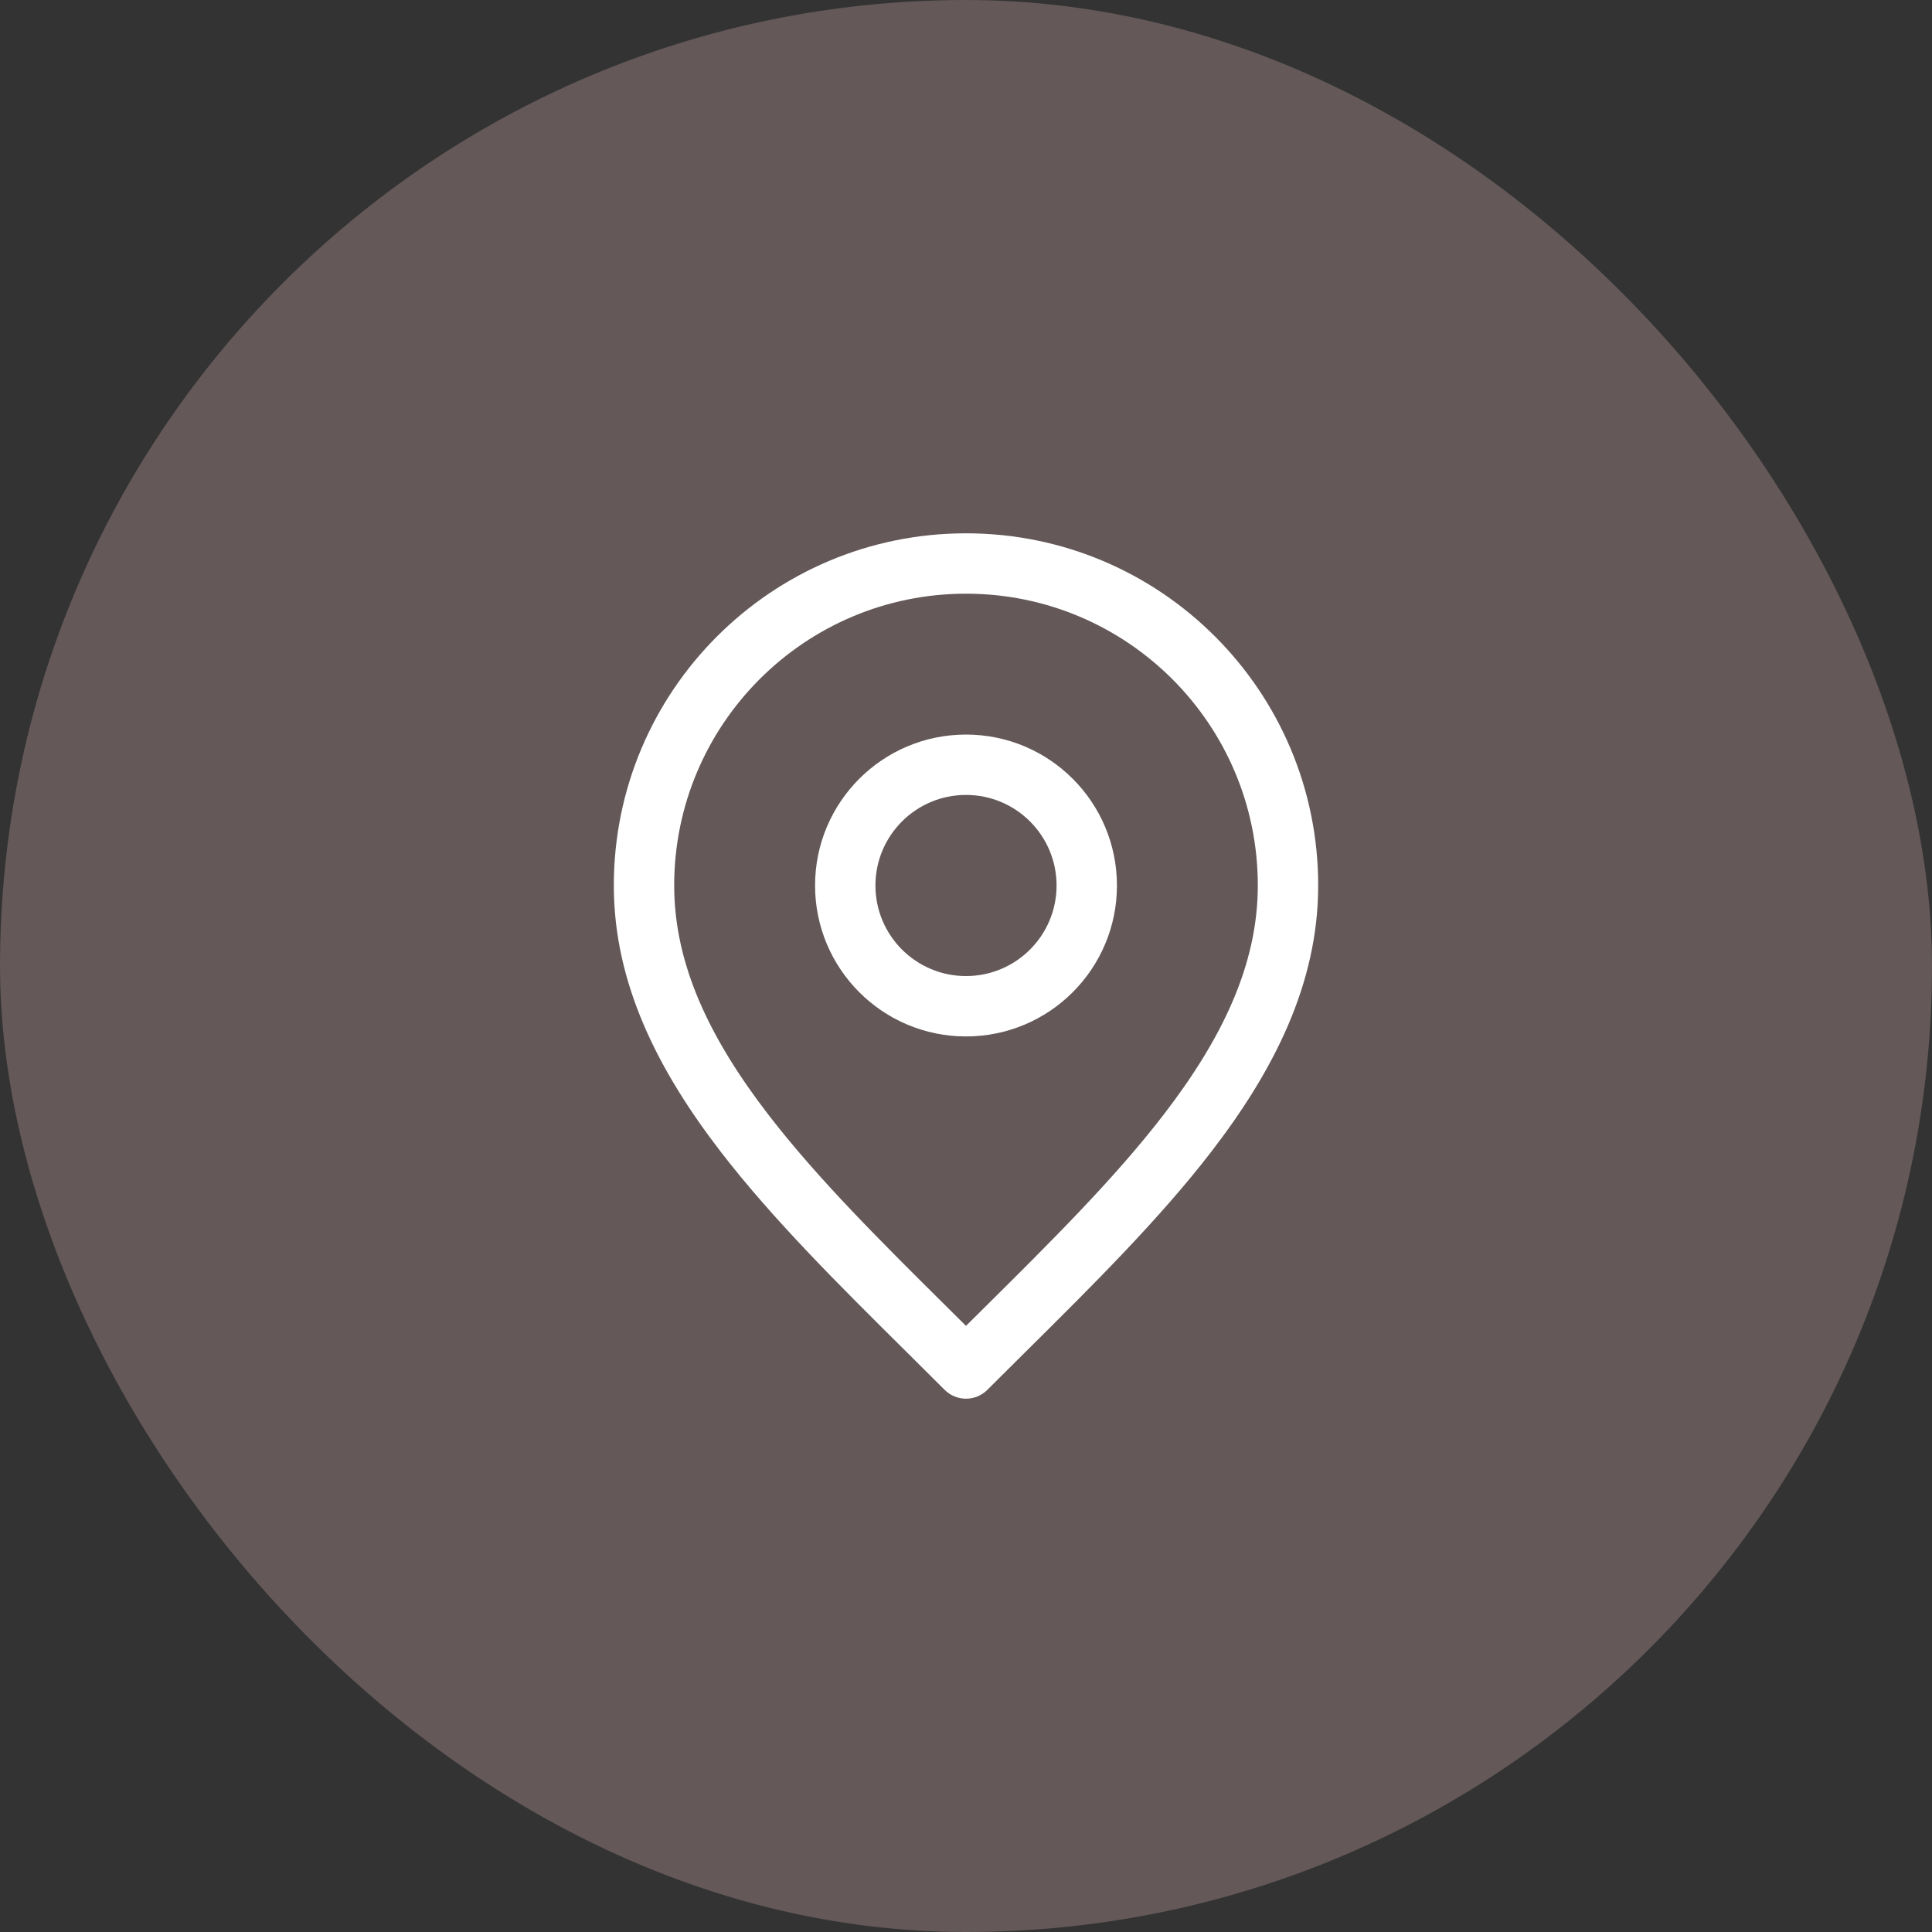 <svg width="96" height="96" viewBox="0 0 96 96" fill="none" xmlns="http://www.w3.org/2000/svg">
<rect x="0" y="0" width="96" height="96" fill="#333333" stroke="none"/>
<rect width="96" height="96" rx="48" fill="#D5AEB2" fill-opacity="0.3"/>
<path fill-rule="evenodd" clip-rule="evenodd" d="M48 29.5C39.992 29.5 33.5 35.992 33.5 44C33.5 47.943 35.28 51.622 38.188 55.398C40.641 58.583 43.78 61.697 47.119 65.008C47.411 65.298 47.705 65.589 48 65.882C48.295 65.589 48.589 65.298 48.881 65.008C52.22 61.697 55.359 58.583 57.812 55.398C60.72 51.622 62.5 47.943 62.5 44C62.5 35.992 56.008 29.5 48 29.5ZM30.5 44C30.5 34.335 38.335 26.5 48 26.5C57.665 26.5 65.5 34.335 65.5 44C65.5 48.894 63.28 53.215 60.188 57.229C57.602 60.587 54.292 63.869 50.956 67.176C50.324 67.803 49.69 68.431 49.061 69.061C48.475 69.646 47.525 69.646 46.939 69.061C46.31 68.431 45.676 67.803 45.044 67.176C41.708 63.869 38.398 60.587 35.812 57.229C32.72 53.215 30.5 48.894 30.5 44ZM48 39.5C45.515 39.5 43.5 41.515 43.5 44C43.5 46.485 45.515 48.5 48 48.5C50.485 48.5 52.5 46.485 52.5 44C52.5 41.515 50.485 39.5 48 39.5ZM40.5 44C40.5 39.858 43.858 36.5 48 36.5C52.142 36.5 55.5 39.858 55.5 44C55.5 48.142 52.142 51.5 48 51.5C43.858 51.5 40.5 48.142 40.5 44Z" fill="white"/>
</svg>
